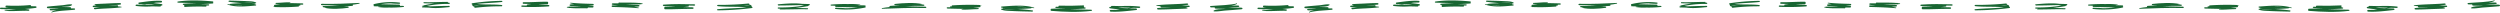 <svg xmlns="http://www.w3.org/2000/svg" width="1666.057" height="8.566" viewBox="0 0 1666.057 8.566">
  <g id="Group_104188" data-name="Group 104188" transform="translate(-108.5 -2156.823)">
    <g id="Group_97495" data-name="Group 97495" transform="translate(637.314 2501.52)">
      <g id="Group_69839" data-name="Group 69839" transform="translate(-528.815 -344.396)">
        <path id="Path_65980" data-name="Path 65980" d="M-380.954-343.609c-.574.083-.465.753.1.767q6.146.143,12.294.292c-2.883.1-5.766.208-8.642.415-.65.047-.728.778-.035.8.185.006.371.009.556.014-.29.182-.172.612.224.695h-.006a.329.329,0,1,0,.086.649c4.63-.285,9.188-.343,13.829-.224.583.014.759-.479.508-.762.456.011.911.024,1.367.034.686.017.722-.8.036-.814-1.872-.047-3.743-.087-5.614-.132,2.8-.1,5.607-.208,8.4-.418.622-.046.7-.748.034-.764l-.443-.01c.148,0,.295,0,.444-.006.518-.016.536-.562.027-.609C-365.349-344.384-373.432-344.7-380.954-343.609Z" transform="translate(499.549 344.322)" fill="#186632"/>
        <path id="Path_65981" data-name="Path 65981" d="M-338.446-344.2c-.58-.014-.775.7-.176.79l.14.017h.007c2.87.4,5.764.668,8.659.935-2.65.031-5.3.15-7.933.44-.278.03-.378.213-.343.386-.438-.083-.881-.155-1.313-.26-.314-.076-.43.265-.148.362,5.72,1.992,12.556,1.139,18.6.648.6-.049.465-.767-.1-.782l-.636-.014c.309-.174.338-.62-.119-.685l-.135-.017h0c-2.3-.329-4.625-.563-6.948-.783a56.664,56.664,0,0,1,7.751.822c.492.092.821-.406.378-.624-1.707-.842-4.167-.763-6.112-.875C-330.727-344.055-334.592-344.1-338.446-344.2Zm2.983,2.953c2.038.056,4.076.1,6.114.16A46.284,46.284,0,0,1-335.462-341.243Z" transform="translate(491.29 344.297)" fill="#186632"/>
        <path id="Path_65982" data-name="Path 65982" d="M-299.652-342.41c-.6,0-.636.7-.032.714l2.7.083c-1.266.143-2.531.316-3.8.543a.4.4,0,0,0-.044.788.394.394,0,0,0-.213.1c-.2.038-.4.063-.6.105-.125.027-.115.181.024.179l.513-.008a.4.4,0,0,0,.4.28,130.389,130.389,0,0,0,15.663-.3h.011v0c.042,0,.085,0,.127-.009a.334.334,0,0,0,.227-.6c.2-.015.391-.027.587-.044h.01l.137-.01a.358.358,0,0,0,.251-.636c.494.01.987.02,1.482.033.737.019.777-.854.039-.874q-4.617-.121-9.236-.2c.319-.026.638-.055.956-.078s.344-.359.018-.379C-293.51-342.918-296.562-342.4-299.652-342.41Z" transform="translate(483.75 344.013)" fill="#186632"/>
        <path id="Path_65983" data-name="Path 65983" d="M-261.394-341.67c-.753-.018-.793.874-.04.892,3.131.075,6.348.2,9.576.223l1.918.045c-3.494.228-7,.379-10.367.3-.358-.009-.546.2-.555.41s.16.428.517.437c.685.017,1.368.03,2.053.047-.465.062-.93.123-1.385.216-.042.009-.044.054,0,.063,4.514,1.163,11.175.661,15.813.039.605-.082.484-.788-.106-.8-.963-.026-1.926-.047-2.89-.073,1.922-.141,3.826-.292,5.676-.428.573-.043.726-.572.358-.777,1.485-.183,2.958-.4,4.4-.717.325-.071.3-.49-.062-.471C-244.868-341.859-252.99-341.473-261.394-341.67Z" transform="translate(475.865 343.915)" fill="#186632"/>
        <path id="Path_65984" data-name="Path 65984" d="M-201.129-342.667a48.165,48.165,0,0,0-16.745,1.019c-.528.115-.542.666-.1.811-.361.136-.314.64.184.654,1.435.04,2.871.07,4.306.107-.535.058-1.071.119-1.594.212-.135.024-.142.176-.01.207a33.868,33.868,0,0,0,6.933.325,80.818,80.818,0,0,0,9.816-.381c.539-.06.426-.7-.094-.712-.793-.019-1.586-.035-2.379-.055.362-.2.186-.776-.347-.789q-6.2-.149-12.41-.293a48.7,48.7,0,0,1,7-.558c1.8.209,3.613.257,5.439.309.616.018.821-.751.187-.838-.05-.006-.1-.009-.149-.015v0Z" transform="translate(467.195 344.061)" fill="#186632"/>
        <path id="Path_65985" data-name="Path 65985" d="M-176.513-342.92c-.605-.017-.637.7-.032.717l6.726.191q-3.483.43-6.925,1.175a.441.441,0,0,0-.355.3c-.13-.026-.264-.041-.394-.069-.182-.038-.324.168-.143.238.22.086.446.16.67.236-.2,0-.4,0-.594,0-.6-.013-.63.691-.031.709q2.043.06,4.091.111c4.41.648,9.25.1,13.575-.32.739-.071.46-.921-.269-.857-.264.024-.528.031-.793.052-3.894-.011-7.782.19-11.673.281q-1-.114-2.006-.3a70.632,70.632,0,0,1,14.682-1.311c.684.01.721-.793.036-.811-.448-.011-.9-.019-1.346-.03.168-.029.338-.048.5-.081.3-.059.267-.422-.055-.422C-166.078-343.117-171.255-342.773-176.513-342.92Z" transform="translate(459.205 344.08)" fill="#186632"/>
        <path id="Path_65986" data-name="Path 65986" d="M-413.72-342.9c-.771.1-.62,1.009.135,1.026,1.377.03,2.756.064,4.132.111-.924.133-1.849.243-2.775.335-1.072-.026-2.144-.057-3.216-.083-.686-.016-.919.841-.208.935.055.007.111.011.166.018v0l.039,0a55.577,55.577,0,0,0,10.4.234c1.736.038,3.472.084,5.209.117.385.011.585-.212.594-.44a.42.42,0,0,0-.026-.16l.555-.054a.477.477,0,0,0,.042-.953c-1.87-.311-3.755-.525-5.647-.68.616-.1,1.234-.207,1.844-.318h0c1.081-.042,2.164-.073,3.259-.082.49.027.736-.258.736-.549.026-.29-.194-.587-.685-.583C-404-344.3-408.98-343.526-413.72-342.9Zm10.306,1.5q-1.039.084-2.078.147-2.524-.066-5.048-.13c.612-.124,1.228-.237,1.846-.349C-406.929-341.668-405.168-341.566-403.415-341.405Z" transform="translate(506.445 344.274)" fill="#186632"/>
        <path id="Path_65987" data-name="Path 65987" d="M-444.1-341.754q-2.548.1-5.089.242a5.055,5.055,0,0,0-1.011.153c-.019,0-.023.009-.04.014-.3,0-.355.282-.149.409a3.176,3.176,0,0,0,1.253.336c-.714.071-1.43.136-2.144.209s-.56.921.123.936q2.126.048,4.24.067c-1.17.137-2.341.267-3.51.413-.817.1-.5,1.027.3.945,5.778-.587,11.734-.526,17.46-1.265a.191.191,0,0,0,.017-.381c-.761-.123-1.537-.2-2.324-.261.313-.278,0-.842-.628-.782-1.858.176-3.711.265-5.564.324,2.59-.236,5.18-.472,7.767-.729.756-.075.6-.991-.131-1C-437.042-342.168-440.591-341.9-444.1-341.754Z" transform="translate(513.521 343.887)" fill="#186632"/>
        <path id="Path_65988" data-name="Path 65988" d="M-479.455-340.5c-3.277.307-6.567.53-9.83.924-.81.1-.644,1.053.141,1.073,2.5.06,4.994.108,7.49.16a55.32,55.32,0,0,1-5.666.261c-.818-.01-.862.956-.043.969,1.317.022,2.632.008,3.948-.023-2.21.428-3.694.983-3.161,1.694.05.066.176,0,.111-.061-.628-.584,6.423-1.288,6.79-1.318,2.718-.216,5.442-.394,8.154-.642.711-.065.56-.922-.123-.935-.734-.016-1.467,0-2.2.006.246-.289.023-.792-.527-.807-1.931-.053-3.863-.1-5.794-.155.348-.03.7-.059,1.043-.09,1.752-.158,4.732-.02,5.98-1.145.2-.183.088-.422-.224-.455C-475.3-341.252-477.52-340.683-479.455-340.5Z" transform="translate(521.076 343.68)" fill="#186632"/>
        <path id="Path_65989" data-name="Path 65989" d="M-524.44-340.146c-.938-.022-.988,1.088-.05,1.11.5.013,1,.022,1.493.034-.927.1-1.854.2-2.78.3q-1.206-.023-2.412-.051c-.806-.019-.849.935-.042.955q1.088.026,2.175.055a7.853,7.853,0,0,0,2.6.076q2.635.085,5.264.232-3.7.161-7.374.454c-.281.023-.2.338.047.358,5.179.406,10.461-.157,15.663-.047.662.014.887-.8.2-.9-.837-.122-1.675-.227-2.515-.322,2.4-.144,4.8-.364,7.193-.717.786-.116.636-1.029-.139-1.05-.99-.027-1.98-.049-2.969-.075.095-.345-.26-.794-.876-.733A113.971,113.971,0,0,1-524.44-340.146Z" transform="translate(528.815 343.558)" fill="#186632"/>
        <path id="Path_65990" data-name="Path 65990" d="M-136.253-342.394c-.555.1-.6.738-.039.857.058.013.115.018.172.03a.3.3,0,0,0-.117.281c.137.762.723,1.015,1.457,1.1-.345.244-.059.806.542.745a148.7,148.7,0,0,1,17.395-.976c.751.011.747-.789.039-.868-5.454-.612-10.977-.05-16.385-.711,5.509-.681,11.085-.633,16.607-1.3.552-.067.46-.767-.1-.747A140.5,140.5,0,0,0-136.253-342.394Zm2.858,1.342a.176.176,0,0,0,.051-.017c.875.1,1.752.178,2.632.229-1.086-.01-2.171-.024-3.257-.029C-136.645-340.881-133.919-341.03-133.395-341.052Z" transform="translate(451.003 344.255)" fill="#186632"/>
        <path id="Path_65991" data-name="Path 65991" d="M-93.788-342.928c-.89-.013-.938,1.032-.047,1.053l5.209.122q-1.317.168-2.638.343c-.473.063-.576.441-.4.707q-1.569-.025-3.141-.063c-.761-.019-.8.883-.041.9a154.538,154.538,0,0,0,17.515-.261h0l.165-.013c.707-.064.553-.912-.123-.93l-6.784-.174a57.754,57.754,0,0,1,5.883-.267c.655.008.843-.567.524-.862.335-.283.2-.857-.447-.867C-83.346-343.321-88.555-342.852-93.788-342.928Z" transform="translate(442.809 344.109)" fill="#186632"/>
        <path id="Path_65992" data-name="Path 65992" d="M-55.068-341.966c.83.2,1.664.352,2.5.493-.814.054-1.628.106-2.444.183h-.006c-.059.006-.119.008-.179.014-.763.074-.6.988.132,1.005,2.365.055,4.726.11,7.077.241-2,.08-4.006.139-6.011.155h-.091c-.638,0-1.275.023-1.913.013a.671.671,0,0,0-.41.116c-.3.027-.605.047-.9.086-.034,0-.042.024-.068.034l-.027.014a.19.19,0,0,0-.116.122.175.175,0,0,0-.009.057.2.2,0,0,0,0,.057.181.181,0,0,0,.106.127l.026.014c.026.011.031.032.065.038.288.051.586.086.881.127a.642.642,0,0,0,.406.137c.3.006.608.01.912.018,3.6.333,7.539.1,11.054.215.347.01.528-.191.535-.4a.35.35,0,0,0-.017-.107c1.064-.022,2.127-.042,3.19-.03.7.008.94-.835.214-.958-1.121-.189-2.248-.338-3.377-.464q1.61.019,3.225.059c.9.023.947-1.042.048-1.065-4.9-.127-9.839-.281-14.706-.755C-55.313-342.451-55.385-342.042-55.068-341.966Z" transform="translate(435.295 343.944)" fill="#186632"/>
      </g>
      <g id="Group_69840" data-name="Group 69840" transform="translate(-121.214 -344.698)">
        <path id="Path_65993" data-name="Path 65993" d="M371.8-336.566c.66-.081.531-.752-.122-.767q-7.094-.166-14.187-.337c3.326-.091,6.651-.186,9.967-.383.75-.045.834-.776.036-.8-.214-.006-.429-.01-.643-.016.334-.181.195-.611-.262-.695h.006c.54-.073.463-.679-.1-.651-5.339.268-10.6.309-15.953.174-.672-.017-.872.477-.581.759l-1.577-.038c-.792-.02-.829.793-.037.813,2.159.054,4.319.1,6.479.153-3.234.09-6.468.188-9.693.387-.717.045-.8.745-.034.764l.511.013c-.172,0-.341,0-.513,0-.6.014-.615.56-.027.609C353.8-335.849,363.123-335.5,371.8-336.566Z" transform="translate(-52.093 343.808)" fill="#186632"/>
        <path id="Path_65994" data-name="Path 65994" d="M324.136-336.037c.669.017.889-.7.2-.789l-.162-.017h-.009c-3.314-.413-6.655-.689-10-.967,3.056-.022,6.108-.13,9.149-.41.321-.03.434-.212.394-.386.507.085,1.018.158,1.517.265.362.078.494-.263.168-.362-6.613-2.014-14.494-1.186-21.464-.716-.686.046-.531.765.125.782l.733.017c-.356.173-.386.618.141.686l.156.017h0c2.66.338,5.339.58,8.021.809a75.029,75.029,0,0,1-8.949-.85c-.568-.094-.944.4-.431.623,1.975.848,4.813.778,7.058.9C315.229-336.207,319.689-336.144,324.136-336.037ZM320.673-339c-2.351-.064-4.7-.12-7.055-.183A61.58,61.58,0,0,1,320.673-339Z" transform="translate(-43.944 343.764)" fill="#186632"/>
        <path id="Path_65995" data-name="Path 65995" d="M279.1-337.794c.694,0,.729-.694.032-.714l-3.119-.093c1.459-.139,2.916-.307,4.375-.529.62-.095.584-.673.045-.788a.486.486,0,0,0,.245-.1c.228-.037.462-.062.689-.1.144-.026.131-.18-.029-.179l-.592.006a.466.466,0,0,0-.458-.281,173.439,173.439,0,0,0-18.069.245h-.013c-.049,0-.1,0-.147.009-.465.036-.509.4-.257.6-.225.014-.451.025-.677.041h-.011l-.158.01c-.493.036-.544.422-.286.635-.569-.012-1.137-.023-1.709-.038-.851-.022-.891.851-.039.874q5.328.138,10.656.232c-.367.025-.735.053-1.1.075s-.394.358-.017.379C272.017-337.309,275.536-337.812,279.1-337.794Z" transform="translate(-34.978 343.903)" fill="#186632"/>
        <path id="Path_65996" data-name="Path 65996" d="M233.332-338.849c.869.02.909-.871.04-.892-3.613-.087-7.326-.22-11.05-.259l-2.214-.052c4.029-.214,8.077-.353,11.96-.257.412.01.628-.2.637-.409s-.187-.428-.6-.438l-2.369-.055c.535-.06,1.072-.119,1.6-.212.048-.008.051-.053,0-.063-5.216-1.18-12.9-.7-18.244-.1-.7.079-.553.786.127.8,1.112.03,2.223.055,3.335.083-2.217.135-4.413.278-6.546.407-.661.041-.834.57-.409.776-1.711.176-3.41.391-5.068.7-.374.07-.349.488.075.471C214.268-338.722,223.636-339.077,233.332-338.849Z" transform="translate(-24.256 344.205)" fill="#186632"/>
        <path id="Path_65997" data-name="Path 65997" d="M165.368-338.016a63.771,63.771,0,0,0,19.312-.957c.608-.114.621-.664.111-.81.415-.135.358-.64-.217-.656-1.656-.046-3.313-.08-4.969-.123.617-.057,1.234-.116,1.838-.208.156-.023.163-.176.009-.206a45.1,45.1,0,0,0-8-.351,107.839,107.839,0,0,0-11.322.344c-.623.059-.487.7.112.713.915.022,1.831.042,2.746.064-.418.2-.21.775.4.79q7.16.173,14.32.34a64.664,64.664,0,0,1-8.068.532c-2.076-.216-4.171-.271-6.276-.33-.711-.019-.943.749-.21.838.058.006.115.01.172.016v0Z" transform="translate(-15.813 344.032)" fill="#186632"/>
        <path id="Path_65998" data-name="Path 65998" d="M137.467-337.953c.7.019.731-.7.032-.717l-7.761-.216q4.015-.418,7.98-1.149a.483.483,0,0,0,.408-.3c.151.026.3.042.454.071.21.039.372-.167.164-.237-.255-.087-.515-.161-.775-.238.228,0,.456,0,.685,0,.691.014.722-.69.031-.709q-2.358-.069-4.721-.127c-5.093-.664-10.672-.131-15.659.269-.853.069-.524.919.315.858.3-.022.61-.029.915-.05,4.493.026,8.978-.161,13.465-.236q1.158.118,2.316.3a93.515,93.515,0,0,1-16.93,1.257c-.79-.014-.826.79-.036.81.518.014,1.035.023,1.553.035-.192.03-.39.048-.581.079-.349.059-.3.421.067.422C125.43-337.795,131.4-338.12,137.467-337.953Z" transform="translate(-7.093 344.141)" fill="#186632"/>
        <path id="Path_65999" data-name="Path 65999" d="M411.344-337.045c.89-.1.708-1.008-.163-1.027-1.59-.035-3.181-.075-4.768-.127,1.065-.13,2.131-.236,3.2-.325,1.238.03,2.474.065,3.711.095.791.019,1.054-.837.234-.934-.064-.007-.127-.011-.192-.018v0h-.045a73.887,73.887,0,0,0-12-.273c-2-.045-4.007-.1-6.01-.136-.444-.013-.674.209-.682.437a.35.35,0,0,0,.03.16l-.64.051c-.726.061-.748.85-.042.954,2.159.317,4.335.539,6.519.7-.71.1-1.422.2-2.124.312h0c-1.246.038-2.5.065-3.759.07-.566-.029-.848.255-.846.547-.029.29.228.587.794.585C400.142-335.688,405.879-336.439,411.344-337.045Zm-11.9-1.537q1.2-.081,2.4-.139,2.912.075,5.825.148c-.7.122-1.415.233-2.127.342C403.5-338.305,401.467-338.414,399.444-338.581Z" transform="translate(-61.799 343.725)" fill="#186632"/>
        <path id="Path_66000" data-name="Path 66000" d="M445.978-338.126q2.939-.094,5.869-.223a6.718,6.718,0,0,0,1.165-.15c.022,0,.026-.009.046-.014.345,0,.408-.281.17-.407a4.1,4.1,0,0,0-1.448-.341c.823-.069,1.648-.131,2.472-.2s.64-.919-.149-.938q-2.452-.056-4.893-.083c1.349-.133,2.7-.259,4.047-.4.942-.1.575-1.025-.349-.947-6.663.566-13.534.483-20.135,1.2-.285.031-.305.34-.018.382.879.124,1.775.209,2.683.269-.36.277,0,.842.73.785,2.142-.169,4.28-.252,6.417-.3-2.987.228-5.974.454-8.957.7-.871.072-.688.989.159,1C437.841-337.738,441.933-338,445.978-338.126Z" transform="translate(-69.555 344.129)" fill="#186632"/>
        <path id="Path_66001" data-name="Path 66001" d="M486.907-339.637c3.779-.3,7.573-.506,11.334-.888.934-.1.736-1.052-.17-1.073-2.881-.07-5.762-.127-8.642-.188,2.159-.163,4.328-.27,6.535-.24.944.013.989-.953.043-.969-1.519-.026-3.036-.018-4.554.009,2.546-.42,4.255-.969,3.635-1.683-.057-.066-.2,0-.127.061.729.586-7.4,1.265-7.826,1.292-3.133.207-6.275.374-9.4.612-.819.063-.639.919.149.936.847.018,1.693,0,2.539,0-.281.288-.021.792.613.809q3.344.09,6.687.176c-.4.029-.8.056-1.2.086-2.02.152-5.459,0-6.891,1.122-.232.183-.1.422.261.457C482.112-338.9,484.675-339.463,486.907-339.637Z" transform="translate(-78.415 346.698)" fill="#186632"/>
        <path id="Path_66003" data-name="Path 66003" d="M90.472-338.749c.639-.1.685-.736.038-.858-.066-.012-.131-.018-.2-.03a.283.283,0,0,0,.133-.281c-.164-.761-.842-1.017-1.689-1.1.4-.243.063-.806-.631-.748a197.4,197.4,0,0,1-20.062.912c-.866-.014-.855.786-.038.868,6.3.632,12.664.09,18.909.772-6.352.661-12.786.592-19.152,1.237-.636.064-.525.765.119.747A186.05,186.05,0,0,0,90.472-338.749ZM87.166-340.1a.227.227,0,0,0-.06.016q-1.515-.16-3.039-.239c1.253.014,2.506.032,3.759.042C90.914-340.261,87.769-340.122,87.166-340.1Z" transform="translate(2.912 344.117)" fill="#186632"/>
        <path id="Path_66004" data-name="Path 66004" d="M41.987-338.1c1.026.016,1.074-1.029.047-1.053l-6.01-.141q1.517-.164,3.041-.333c.545-.06.662-.438.458-.706q1.81.032,3.623.075c.879.022.919-.88.041-.9-6.746-.166-13.49-.3-20.205.2h0l-.19.012c-.816.062-.632.91.147.93l7.828.2c-2.244.168-4.5.276-6.784.245-.756-.01-.969.563-.6.86-.384.281-.224.856.523.869C29.942-337.751,35.95-338.2,41.987-338.1Z" transform="translate(11.861 344.027)" fill="#186632"/>
        <path id="Path_66005" data-name="Path 66005" d="M-2.468-339.268c-.959-.2-1.923-.358-2.888-.5.939-.051,1.878-.1,2.818-.173h.007c.068-.006.137-.007.205-.013.88-.071.686-.986-.16-1.006-2.729-.063-5.453-.127-8.166-.268,2.31-.072,4.621-.123,6.934-.132h.106c.736,0,1.471-.018,2.208-.006a.858.858,0,0,0,.471-.115c.346-.026.7-.045,1.037-.082.038,0,.048-.024.078-.034l.031-.014c.074-.032.12-.069.134-.121.01-.02,0-.037.009-.057a.155.155,0,0,0,0-.058c-.009-.053-.052-.092-.123-.127l-.03-.015c-.029-.01-.037-.031-.075-.038-.333-.052-.677-.087-1.018-.13a.818.818,0,0,0-.47-.139c-.35-.008-.7-.014-1.052-.021-4.153-.347-8.7-.131-12.754-.256-.4-.012-.608.188-.615.394a.3.3,0,0,0,.02.108c-1.226.018-2.454.034-3.681.017-.81-.01-1.078.832-.24.957,1.3.193,2.6.348,3.9.478q-1.858-.026-3.721-.072c-1.038-.026-1.085,1.039-.048,1.065,5.657.146,11.353.317,16.972.81C-2.183-338.782-2.1-339.192-2.468-339.268Z" transform="translate(20.308 344.276)" fill="#186632"/>
      </g>
    </g>
    <g id="Group_104182" data-name="Group 104182" transform="translate(1475.333 2501.52)">
      <g id="Group_69839-2" data-name="Group 69839" transform="translate(-528.815 -344.396)">
        <path id="Path_65980-2" data-name="Path 65980" d="M-380.954-343.609c-.574.083-.465.753.1.767q6.146.143,12.294.292c-2.883.1-5.766.208-8.642.415-.65.047-.728.778-.035.8.185.006.371.009.556.014-.29.182-.172.612.224.695h-.006a.329.329,0,1,0,.086.649c4.63-.285,9.188-.343,13.829-.224.583.014.759-.479.508-.762.456.011.911.024,1.367.034.686.017.722-.8.036-.814-1.872-.047-3.743-.087-5.614-.132,2.8-.1,5.607-.208,8.4-.418.622-.046.7-.748.034-.764l-.443-.01c.148,0,.295,0,.444-.006.518-.016.536-.562.027-.609C-365.349-344.384-373.432-344.7-380.954-343.609Z" transform="translate(499.549 344.322)" fill="#186632"/>
        <path id="Path_65981-2" data-name="Path 65981" d="M-338.446-344.2c-.58-.014-.775.7-.176.79l.14.017h.007c2.87.4,5.764.668,8.659.935-2.65.031-5.3.15-7.933.44-.278.03-.378.213-.343.386-.438-.083-.881-.155-1.313-.26-.314-.076-.43.265-.148.362,5.72,1.992,12.556,1.139,18.6.648.6-.049.465-.767-.1-.782l-.636-.014c.309-.174.338-.62-.119-.685l-.135-.017h0c-2.3-.329-4.625-.563-6.948-.783a56.664,56.664,0,0,1,7.751.822c.492.092.821-.406.378-.624-1.707-.842-4.167-.763-6.112-.875C-330.727-344.055-334.592-344.1-338.446-344.2Zm2.983,2.953c2.038.056,4.076.1,6.114.16A46.284,46.284,0,0,1-335.462-341.243Z" transform="translate(491.29 344.297)" fill="#186632"/>
        <path id="Path_65982-2" data-name="Path 65982" d="M-299.652-342.41c-.6,0-.636.7-.032.714l2.7.083c-1.266.143-2.531.316-3.8.543a.4.4,0,0,0-.044.788.394.394,0,0,0-.213.1c-.2.038-.4.063-.6.105-.125.027-.115.181.024.179l.513-.008a.4.4,0,0,0,.4.28,130.389,130.389,0,0,0,15.663-.3h.011v0c.042,0,.085,0,.127-.009a.334.334,0,0,0,.227-.6c.2-.015.391-.027.587-.044h.01l.137-.01a.358.358,0,0,0,.251-.636c.494.01.987.02,1.482.033.737.019.777-.854.039-.874q-4.617-.121-9.236-.2c.319-.026.638-.055.956-.078s.344-.359.018-.379C-293.51-342.918-296.562-342.4-299.652-342.41Z" transform="translate(483.75 344.013)" fill="#186632"/>
        <path id="Path_65983-2" data-name="Path 65983" d="M-261.394-341.67c-.753-.018-.793.874-.04.892,3.131.075,6.348.2,9.576.223l1.918.045c-3.494.228-7,.379-10.367.3-.358-.009-.546.2-.555.41s.16.428.517.437c.685.017,1.368.03,2.053.047-.465.062-.93.123-1.385.216-.042.009-.044.054,0,.063,4.514,1.163,11.175.661,15.813.039.605-.082.484-.788-.106-.8-.963-.026-1.926-.047-2.89-.073,1.922-.141,3.826-.292,5.676-.428.573-.043.726-.572.358-.777,1.485-.183,2.958-.4,4.4-.717.325-.071.3-.49-.062-.471C-244.868-341.859-252.99-341.473-261.394-341.67Z" transform="translate(475.865 343.915)" fill="#186632"/>
        <path id="Path_65984-2" data-name="Path 65984" d="M-201.129-342.667a48.165,48.165,0,0,0-16.745,1.019c-.528.115-.542.666-.1.811-.361.136-.314.64.184.654,1.435.04,2.871.07,4.306.107-.535.058-1.071.119-1.594.212-.135.024-.142.176-.01.207a33.868,33.868,0,0,0,6.933.325,80.818,80.818,0,0,0,9.816-.381c.539-.06.426-.7-.094-.712-.793-.019-1.586-.035-2.379-.055.362-.2.186-.776-.347-.789q-6.2-.149-12.41-.293a48.7,48.7,0,0,1,7-.558c1.8.209,3.613.257,5.439.309.616.018.821-.751.187-.838-.05-.006-.1-.009-.149-.015v0Z" transform="translate(467.195 344.061)" fill="#186632"/>
        <path id="Path_65985-2" data-name="Path 65985" d="M-176.513-342.92c-.605-.017-.637.7-.032.717l6.726.191q-3.483.43-6.925,1.175a.441.441,0,0,0-.355.3c-.13-.026-.264-.041-.394-.069-.182-.038-.324.168-.143.238.22.086.446.16.67.236-.2,0-.4,0-.594,0-.6-.013-.63.691-.031.709q2.043.06,4.091.111c4.41.648,9.25.1,13.575-.32.739-.071.46-.921-.269-.857-.264.024-.528.031-.793.052-3.894-.011-7.782.19-11.673.281q-1-.114-2.006-.3a70.632,70.632,0,0,1,14.682-1.311c.684.01.721-.793.036-.811-.448-.011-.9-.019-1.346-.03.168-.029.338-.048.5-.081.3-.059.267-.422-.055-.422C-166.078-343.117-171.255-342.773-176.513-342.92Z" transform="translate(459.205 344.08)" fill="#186632"/>
        <path id="Path_65986-2" data-name="Path 65986" d="M-413.72-342.9c-.771.1-.62,1.009.135,1.026,1.377.03,2.756.064,4.132.111-.924.133-1.849.243-2.775.335-1.072-.026-2.144-.057-3.216-.083-.686-.016-.919.841-.208.935.055.007.111.011.166.018v0l.039,0a55.577,55.577,0,0,0,10.4.234c1.736.038,3.472.084,5.209.117.385.011.585-.212.594-.44a.42.42,0,0,0-.026-.16l.555-.054a.477.477,0,0,0,.042-.953c-1.87-.311-3.755-.525-5.647-.68.616-.1,1.234-.207,1.844-.318h0c1.081-.042,2.164-.073,3.259-.082.49.027.736-.258.736-.549.026-.29-.194-.587-.685-.583C-404-344.3-408.98-343.526-413.72-342.9Zm10.306,1.5q-1.039.084-2.078.147-2.524-.066-5.048-.13c.612-.124,1.228-.237,1.846-.349C-406.929-341.668-405.168-341.566-403.415-341.405Z" transform="translate(506.445 344.274)" fill="#186632"/>
        <path id="Path_65987-2" data-name="Path 65987" d="M-444.1-341.754q-2.548.1-5.089.242a5.055,5.055,0,0,0-1.011.153c-.019,0-.023.009-.04.014-.3,0-.355.282-.149.409a3.176,3.176,0,0,0,1.253.336c-.714.071-1.43.136-2.144.209s-.56.921.123.936q2.126.048,4.24.067c-1.17.137-2.341.267-3.51.413-.817.1-.5,1.027.3.945,5.778-.587,11.734-.526,17.46-1.265a.191.191,0,0,0,.017-.381c-.761-.123-1.537-.2-2.324-.261.313-.278,0-.842-.628-.782-1.858.176-3.711.265-5.564.324,2.59-.236,5.18-.472,7.767-.729.756-.075.6-.991-.131-1C-437.042-342.168-440.591-341.9-444.1-341.754Z" transform="translate(513.521 343.887)" fill="#186632"/>
        <path id="Path_65988-2" data-name="Path 65988" d="M-479.455-340.5c-3.277.307-6.567.53-9.83.924-.81.1-.644,1.053.141,1.073,2.5.06,4.994.108,7.49.16a55.32,55.32,0,0,1-5.666.261c-.818-.01-.862.956-.043.969,1.317.022,2.632.008,3.948-.023-2.21.428-3.694.983-3.161,1.694.05.066.176,0,.111-.061-.628-.584,6.423-1.288,6.79-1.318,2.718-.216,5.442-.394,8.154-.642.711-.065.56-.922-.123-.935-.734-.016-1.467,0-2.2.006.246-.289.023-.792-.527-.807-1.931-.053-3.863-.1-5.794-.155.348-.03.7-.059,1.043-.09,1.752-.158,4.732-.02,5.98-1.145.2-.183.088-.422-.224-.455C-475.3-341.252-477.52-340.683-479.455-340.5Z" transform="translate(521.076 343.68)" fill="#186632"/>
        <path id="Path_65989-2" data-name="Path 65989" d="M-524.44-340.146c-.938-.022-.988,1.088-.05,1.11.5.013,1,.022,1.493.034-.927.1-1.854.2-2.78.3q-1.206-.023-2.412-.051c-.806-.019-.849.935-.042.955q1.088.026,2.175.055a7.853,7.853,0,0,0,2.6.076q2.635.085,5.264.232-3.7.161-7.374.454c-.281.023-.2.338.047.358,5.179.406,10.461-.157,15.663-.047.662.014.887-.8.2-.9-.837-.122-1.675-.227-2.515-.322,2.4-.144,4.8-.364,7.193-.717.786-.116.636-1.029-.139-1.05-.99-.027-1.98-.049-2.969-.075.095-.345-.26-.794-.876-.733A113.971,113.971,0,0,1-524.44-340.146Z" transform="translate(528.815 343.558)" fill="#186632"/>
        <path id="Path_65990-2" data-name="Path 65990" d="M-136.253-342.394c-.555.1-.6.738-.039.857.058.013.115.018.172.03a.3.3,0,0,0-.117.281c.137.762.723,1.015,1.457,1.1-.345.244-.059.806.542.745a148.7,148.7,0,0,1,17.395-.976c.751.011.747-.789.039-.868-5.454-.612-10.977-.05-16.385-.711,5.509-.681,11.085-.633,16.607-1.3.552-.067.46-.767-.1-.747A140.5,140.5,0,0,0-136.253-342.394Zm2.858,1.342a.176.176,0,0,0,.051-.017c.875.1,1.752.178,2.632.229-1.086-.01-2.171-.024-3.257-.029C-136.645-340.881-133.919-341.03-133.395-341.052Z" transform="translate(451.003 344.255)" fill="#186632"/>
        <path id="Path_65991-2" data-name="Path 65991" d="M-93.788-342.928c-.89-.013-.938,1.032-.047,1.053l5.209.122q-1.317.168-2.638.343c-.473.063-.576.441-.4.707q-1.569-.025-3.141-.063c-.761-.019-.8.883-.041.9a154.538,154.538,0,0,0,17.515-.261h0l.165-.013c.707-.064.553-.912-.123-.93l-6.784-.174a57.754,57.754,0,0,1,5.883-.267c.655.008.843-.567.524-.862.335-.283.2-.857-.447-.867C-83.346-343.321-88.555-342.852-93.788-342.928Z" transform="translate(442.809 344.109)" fill="#186632"/>
        <path id="Path_65992-2" data-name="Path 65992" d="M-55.068-341.966c.83.2,1.664.352,2.5.493-.814.054-1.628.106-2.444.183h-.006c-.059.006-.119.008-.179.014-.763.074-.6.988.132,1.005,2.365.055,4.726.11,7.077.241-2,.08-4.006.139-6.011.155h-.091c-.638,0-1.275.023-1.913.013a.671.671,0,0,0-.41.116c-.3.027-.605.047-.9.086-.034,0-.042.024-.068.034l-.027.014a.19.19,0,0,0-.116.122.175.175,0,0,0-.009.057.2.2,0,0,0,0,.057.181.181,0,0,0,.106.127l.026.014c.026.011.031.032.065.038.288.051.586.086.881.127a.642.642,0,0,0,.406.137c.3.006.608.01.912.018,3.6.333,7.539.1,11.054.215.347.01.528-.191.535-.4a.35.35,0,0,0-.017-.107c1.064-.022,2.127-.042,3.19-.03.7.008.94-.835.214-.958-1.121-.189-2.248-.338-3.377-.464q1.61.019,3.225.059c.9.023.947-1.042.048-1.065-4.9-.127-9.839-.281-14.706-.755C-55.313-342.451-55.385-342.042-55.068-341.966Z" transform="translate(435.295 343.944)" fill="#186632"/>
      </g>
      <g id="Group_69840-2" data-name="Group 69840" transform="translate(-121.214 -344.698)">
        <path id="Path_65993-2" data-name="Path 65993" d="M371.8-336.566c.66-.081.531-.752-.122-.767q-7.094-.166-14.187-.337c3.326-.091,6.651-.186,9.967-.383.75-.045.834-.776.036-.8-.214-.006-.429-.01-.643-.016.334-.181.195-.611-.262-.695h.006c.54-.073.463-.679-.1-.651-5.339.268-10.6.309-15.953.174-.672-.017-.872.477-.581.759l-1.577-.038c-.792-.02-.829.793-.037.813,2.159.054,4.319.1,6.479.153-3.234.09-6.468.188-9.693.387-.717.045-.8.745-.034.764l.511.013c-.172,0-.341,0-.513,0-.6.014-.615.56-.027.609C353.8-335.849,363.123-335.5,371.8-336.566Z" transform="translate(-52.093 343.808)" fill="#186632"/>
        <path id="Path_65994-2" data-name="Path 65994" d="M324.136-336.037c.669.017.889-.7.2-.789l-.162-.017h-.009c-3.314-.413-6.655-.689-10-.967,3.056-.022,6.108-.13,9.149-.41.321-.03.434-.212.394-.386.507.085,1.018.158,1.517.265.362.078.494-.263.168-.362-6.613-2.014-14.494-1.186-21.464-.716-.686.046-.531.765.125.782l.733.017c-.356.173-.386.618.141.686l.156.017h0c2.66.338,5.339.58,8.021.809a75.029,75.029,0,0,1-8.949-.85c-.568-.094-.944.4-.431.623,1.975.848,4.813.778,7.058.9C315.229-336.207,319.689-336.144,324.136-336.037ZM320.673-339c-2.351-.064-4.7-.12-7.055-.183A61.58,61.58,0,0,1,320.673-339Z" transform="translate(-43.944 343.764)" fill="#186632"/>
        <path id="Path_65995-2" data-name="Path 65995" d="M279.1-337.794c.694,0,.729-.694.032-.714l-3.119-.093c1.459-.139,2.916-.307,4.375-.529.62-.095.584-.673.045-.788a.486.486,0,0,0,.245-.1c.228-.037.462-.062.689-.1.144-.026.131-.18-.029-.179l-.592.006a.466.466,0,0,0-.458-.281,173.439,173.439,0,0,0-18.069.245h-.013c-.049,0-.1,0-.147.009-.465.036-.509.4-.257.6-.225.014-.451.025-.677.041h-.011l-.158.01c-.493.036-.544.422-.286.635-.569-.012-1.137-.023-1.709-.038-.851-.022-.891.851-.039.874q5.328.138,10.656.232c-.367.025-.735.053-1.1.075s-.394.358-.017.379C272.017-337.309,275.536-337.812,279.1-337.794Z" transform="translate(-34.978 343.903)" fill="#186632"/>
        <path id="Path_65996-2" data-name="Path 65996" d="M233.332-338.849c.869.02.909-.871.04-.892-3.613-.087-7.326-.22-11.05-.259l-2.214-.052c4.029-.214,8.077-.353,11.96-.257.412.01.628-.2.637-.409s-.187-.428-.6-.438l-2.369-.055c.535-.06,1.072-.119,1.6-.212.048-.008.051-.053,0-.063-5.216-1.18-12.9-.7-18.244-.1-.7.079-.553.786.127.8,1.112.03,2.223.055,3.335.083-2.217.135-4.413.278-6.546.407-.661.041-.834.57-.409.776-1.711.176-3.41.391-5.068.7-.374.07-.349.488.075.471C214.268-338.722,223.636-339.077,233.332-338.849Z" transform="translate(-24.256 344.205)" fill="#186632"/>
        <path id="Path_65997-2" data-name="Path 65997" d="M165.368-338.016a63.771,63.771,0,0,0,19.312-.957c.608-.114.621-.664.111-.81.415-.135.358-.64-.217-.656-1.656-.046-3.313-.08-4.969-.123.617-.057,1.234-.116,1.838-.208.156-.023.163-.176.009-.206a45.1,45.1,0,0,0-8-.351,107.839,107.839,0,0,0-11.322.344c-.623.059-.487.7.112.713.915.022,1.831.042,2.746.064-.418.2-.21.775.4.79q7.16.173,14.32.34a64.664,64.664,0,0,1-8.068.532c-2.076-.216-4.171-.271-6.276-.33-.711-.019-.943.749-.21.838.058.006.115.01.172.016v0Z" transform="translate(-15.813 344.032)" fill="#186632"/>
        <path id="Path_65998-2" data-name="Path 65998" d="M137.467-337.953c.7.019.731-.7.032-.717l-7.761-.216q4.015-.418,7.98-1.149a.483.483,0,0,0,.408-.3c.151.026.3.042.454.071.21.039.372-.167.164-.237-.255-.087-.515-.161-.775-.238.228,0,.456,0,.685,0,.691.014.722-.69.031-.709q-2.358-.069-4.721-.127c-5.093-.664-10.672-.131-15.659.269-.853.069-.524.919.315.858.3-.022.61-.029.915-.05,4.493.026,8.978-.161,13.465-.236q1.158.118,2.316.3a93.515,93.515,0,0,1-16.93,1.257c-.79-.014-.826.79-.036.81.518.014,1.035.023,1.553.035-.192.03-.39.048-.581.079-.349.059-.3.421.067.422C125.43-337.795,131.4-338.12,137.467-337.953Z" transform="translate(-7.093 344.141)" fill="#186632"/>
        <path id="Path_65999-2" data-name="Path 65999" d="M411.344-337.045c.89-.1.708-1.008-.163-1.027-1.59-.035-3.181-.075-4.768-.127,1.065-.13,2.131-.236,3.2-.325,1.238.03,2.474.065,3.711.095.791.019,1.054-.837.234-.934-.064-.007-.127-.011-.192-.018v0h-.045a73.887,73.887,0,0,0-12-.273c-2-.045-4.007-.1-6.01-.136-.444-.013-.674.209-.682.437a.35.35,0,0,0,.03.16l-.64.051c-.726.061-.748.85-.042.954,2.159.317,4.335.539,6.519.7-.71.1-1.422.2-2.124.312h0c-1.246.038-2.5.065-3.759.07-.566-.029-.848.255-.846.547-.029.29.228.587.794.585C400.142-335.688,405.879-336.439,411.344-337.045Zm-11.9-1.537q1.2-.081,2.4-.139,2.912.075,5.825.148c-.7.122-1.415.233-2.127.342C403.5-338.305,401.467-338.414,399.444-338.581Z" transform="translate(-61.799 343.725)" fill="#186632"/>
        <path id="Path_66000-2" data-name="Path 66000" d="M445.978-338.126q2.939-.094,5.869-.223a6.718,6.718,0,0,0,1.165-.15c.022,0,.026-.009.046-.014.345,0,.408-.281.17-.407a4.1,4.1,0,0,0-1.448-.341c.823-.069,1.648-.131,2.472-.2s.64-.919-.149-.938q-2.452-.056-4.893-.083c1.349-.133,2.7-.259,4.047-.4.942-.1.575-1.025-.349-.947-6.663.566-13.534.483-20.135,1.2-.285.031-.305.34-.018.382.879.124,1.775.209,2.683.269-.36.277,0,.842.73.785,2.142-.169,4.28-.252,6.417-.3-2.987.228-5.974.454-8.957.7-.871.072-.688.989.159,1C437.841-337.738,441.933-338,445.978-338.126Z" transform="translate(-69.555 344.129)" fill="#186632"/>
        <path id="Path_66001-2" data-name="Path 66001" d="M486.907-339.637c3.779-.3,7.573-.506,11.334-.888.934-.1.736-1.052-.17-1.073-2.881-.07-5.762-.127-8.642-.188,2.159-.163,4.328-.27,6.535-.24.944.013.989-.953.043-.969-1.519-.026-3.036-.018-4.554.009,2.546-.42,4.255-.969,3.635-1.683-.057-.066-.2,0-.127.061.729.586-7.4,1.265-7.826,1.292-3.133.207-6.275.374-9.4.612-.819.063-.639.919.149.936.847.018,1.693,0,2.539,0-.281.288-.021.792.613.809q3.344.09,6.687.176c-.4.029-.8.056-1.2.086-2.02.152-5.459,0-6.891,1.122-.232.183-.1.422.261.457C482.112-338.9,484.675-339.463,486.907-339.637Z" transform="translate(-78.415 344.698)" fill="#186632"/>
        <path id="Path_66003-2" data-name="Path 66003" d="M90.472-338.749c.639-.1.685-.736.038-.858-.066-.012-.131-.018-.2-.03a.283.283,0,0,0,.133-.281c-.164-.761-.842-1.017-1.689-1.1.4-.243.063-.806-.631-.748a197.4,197.4,0,0,1-20.062.912c-.866-.014-.855.786-.038.868,6.3.632,12.664.09,18.909.772-6.352.661-12.786.592-19.152,1.237-.636.064-.525.765.119.747A186.05,186.05,0,0,0,90.472-338.749ZM87.166-340.1a.227.227,0,0,0-.06.016q-1.515-.16-3.039-.239c1.253.014,2.506.032,3.759.042C90.914-340.261,87.769-340.122,87.166-340.1Z" transform="translate(2.912 344.117)" fill="#186632"/>
        <path id="Path_66004-2" data-name="Path 66004" d="M41.987-338.1c1.026.016,1.074-1.029.047-1.053l-6.01-.141q1.517-.164,3.041-.333c.545-.06.662-.438.458-.706q1.81.032,3.623.075c.879.022.919-.88.041-.9-6.746-.166-13.49-.3-20.205.2h0l-.19.012c-.816.062-.632.91.147.93l7.828.2c-2.244.168-4.5.276-6.784.245-.756-.01-.969.563-.6.86-.384.281-.224.856.523.869C29.942-337.751,35.95-338.2,41.987-338.1Z" transform="translate(11.861 344.027)" fill="#186632"/>
        <path id="Path_66005-2" data-name="Path 66005" d="M-2.468-339.268c-.959-.2-1.923-.358-2.888-.5.939-.051,1.878-.1,2.818-.173h.007c.068-.006.137-.007.205-.013.88-.071.686-.986-.16-1.006-2.729-.063-5.453-.127-8.166-.268,2.31-.072,4.621-.123,6.934-.132h.106c.736,0,1.471-.018,2.208-.006a.858.858,0,0,0,.471-.115c.346-.026.7-.045,1.037-.082.038,0,.048-.024.078-.034l.031-.014c.074-.032.12-.069.134-.121.01-.02,0-.037.009-.057a.155.155,0,0,0,0-.058c-.009-.053-.052-.092-.123-.127l-.03-.015c-.029-.01-.037-.031-.075-.038-.333-.052-.677-.087-1.018-.13a.818.818,0,0,0-.47-.139c-.35-.008-.7-.014-1.052-.021-4.153-.347-8.7-.131-12.754-.256-.4-.012-.608.188-.615.394a.3.3,0,0,0,.02.108c-1.226.018-2.454.034-3.681.017-.81-.01-1.078.832-.24.957,1.3.193,2.6.348,3.9.478q-1.858-.026-3.721-.072c-1.038-.026-1.085,1.039-.048,1.065,5.657.146,11.353.317,16.972.81C-2.183-338.782-2.1-339.192-2.468-339.268Z" transform="translate(20.308 344.276)" fill="#186632"/>
      </g>
    </g>
  </g>
</svg>
